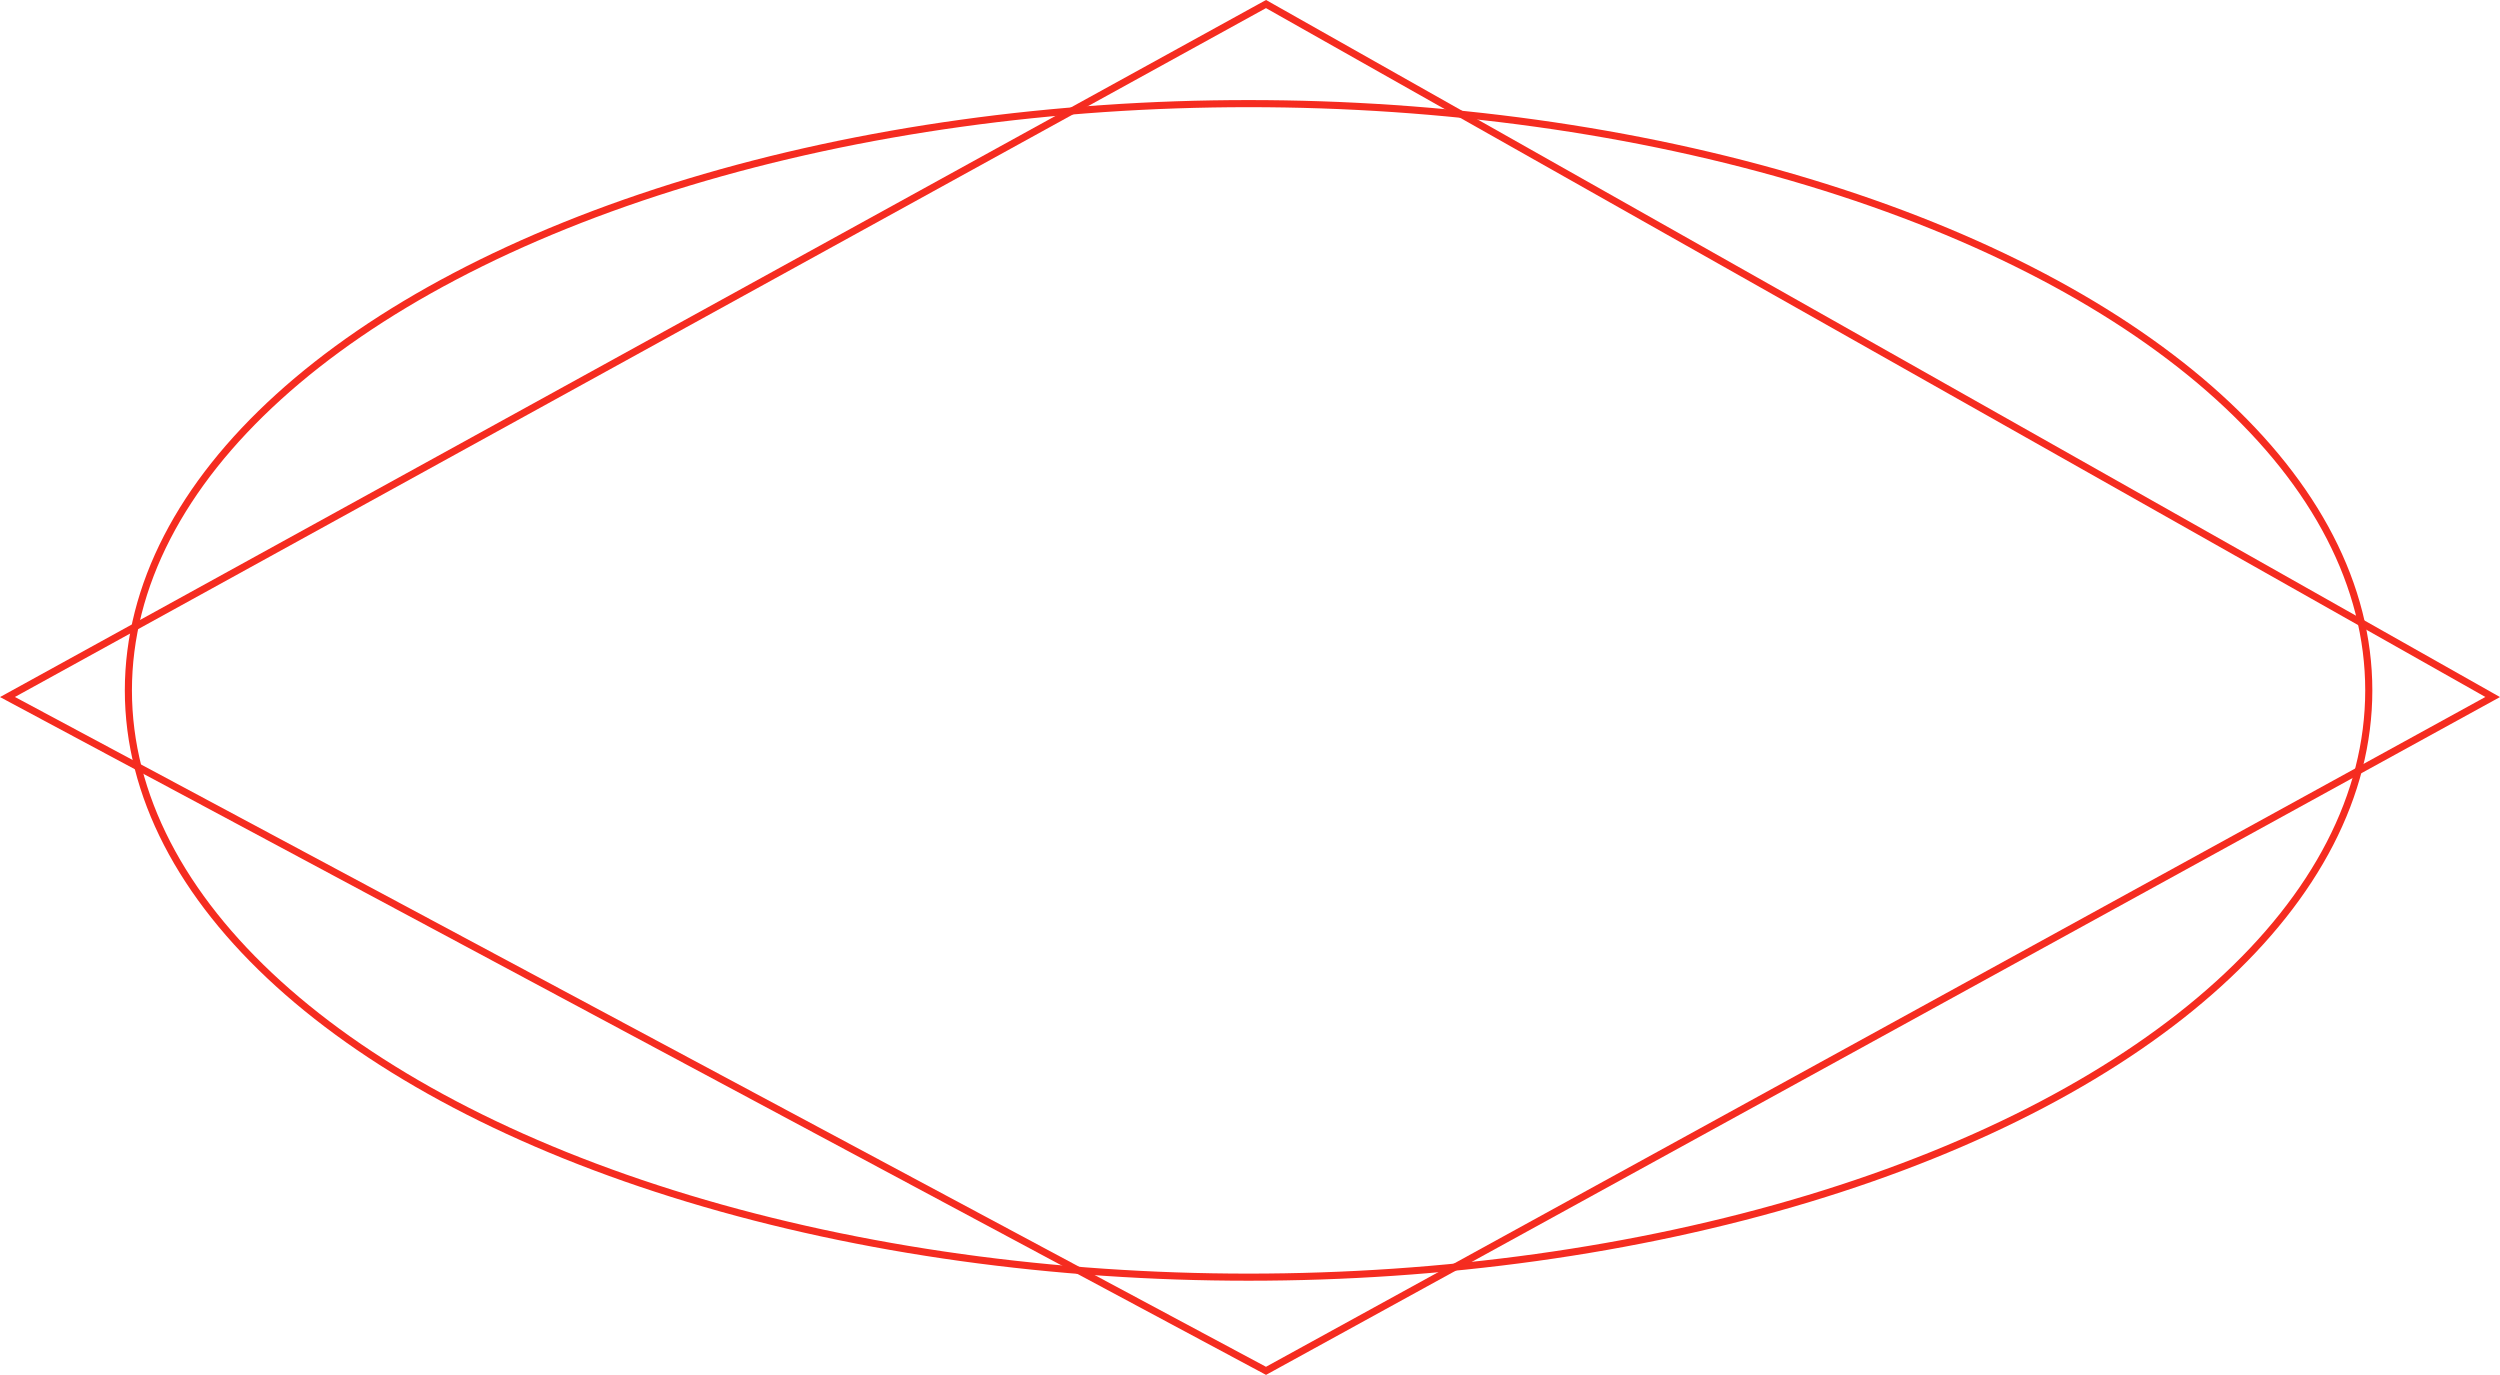 <svg xmlns="http://www.w3.org/2000/svg" viewBox="0 0 351.5 193.31"><ellipse cx="175.55" cy="97.07" rx="157.5" ry="82.5" fill="none" stroke="#f52c20"/><path d="M1.05,98,178,.57,350.47,98,178,192.74Z" fill="none" stroke="#f52c20"/></svg>